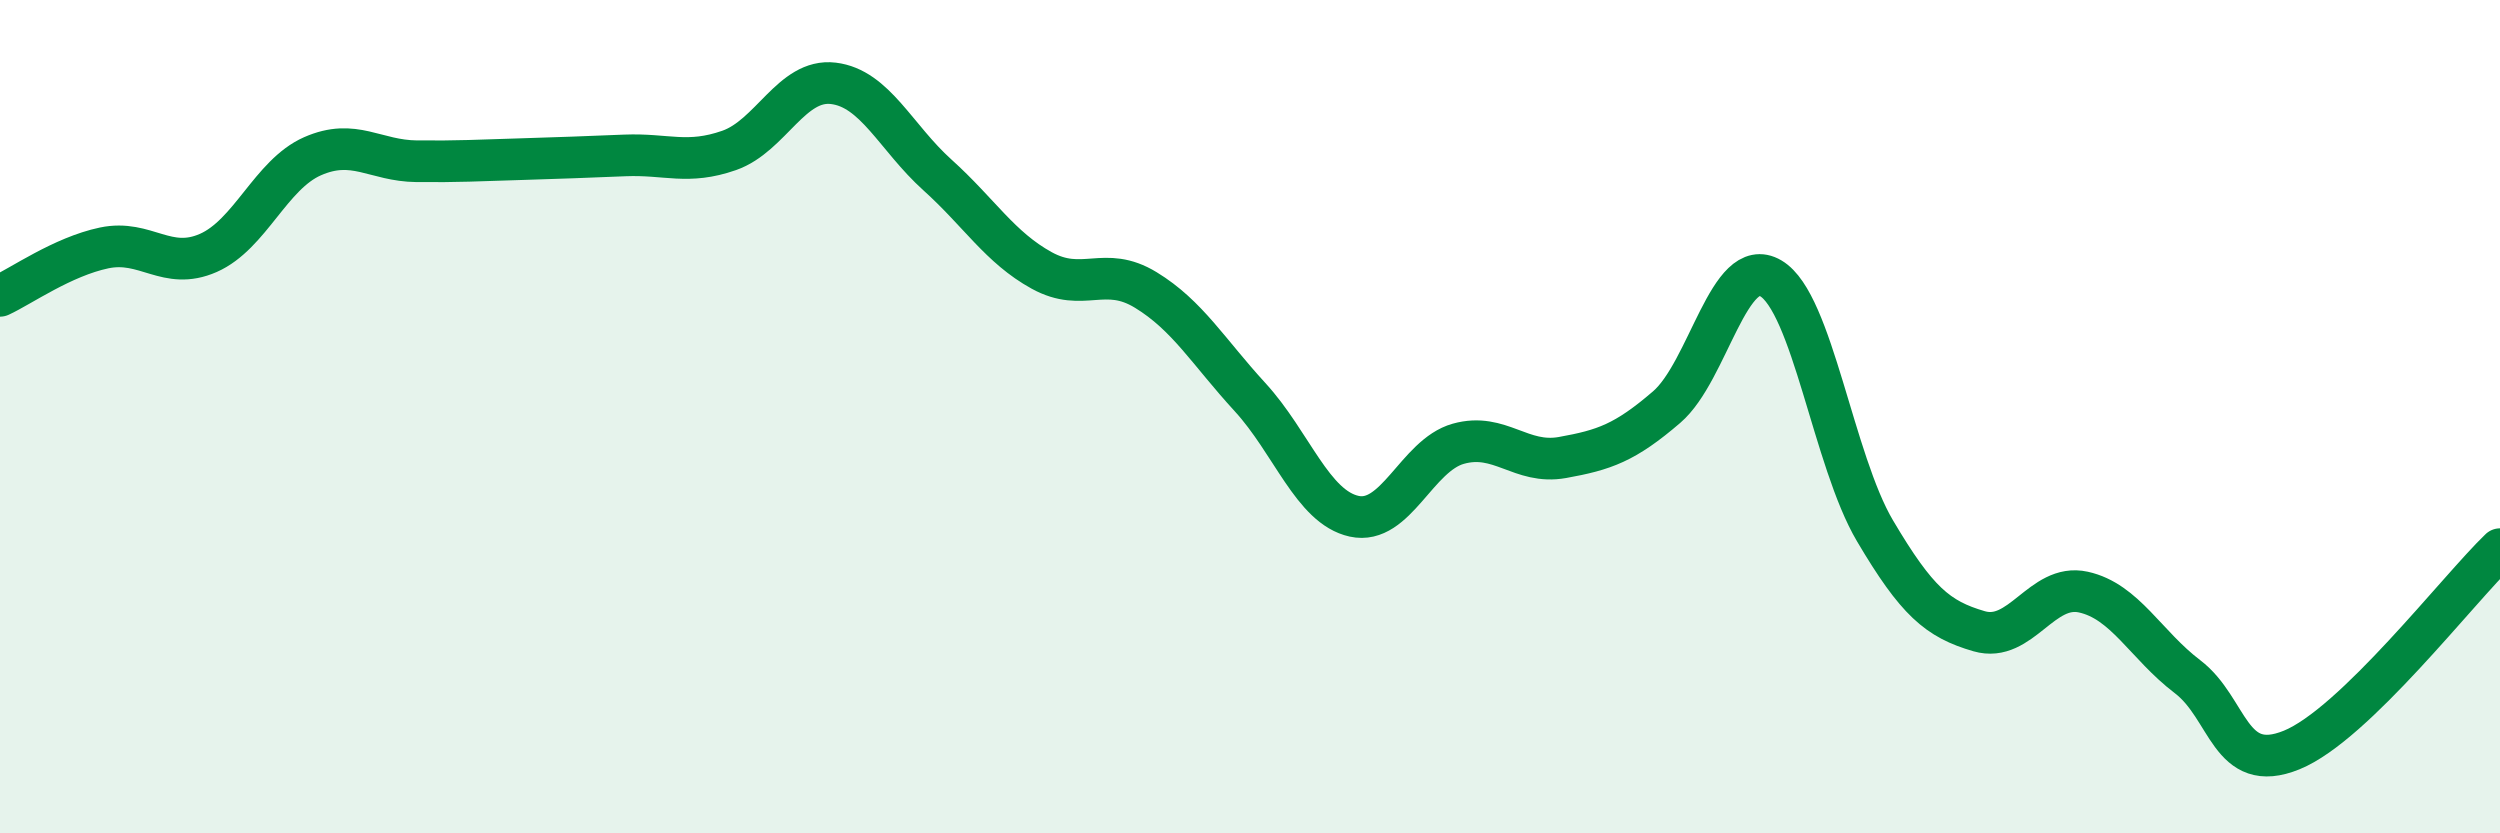 
    <svg width="60" height="20" viewBox="0 0 60 20" xmlns="http://www.w3.org/2000/svg">
      <path
        d="M 0,7.1 C 0.5,6.87 1.5,6.16 2.5,5.95 C 3.5,5.74 4,6.51 5,6.07 C 6,5.63 6.5,4.19 7.5,3.75 C 8.5,3.31 9,3.86 10,3.87 C 11,3.88 11.5,3.85 12.5,3.82 C 13.5,3.79 14,3.77 15,3.73 C 16,3.69 16.5,3.96 17.5,3.61 C 18.5,3.26 19,1.88 20,2 C 21,2.12 21.5,3.3 22.5,4.2 C 23.5,5.1 24,5.94 25,6.49 C 26,7.04 26.5,6.35 27.5,6.96 C 28.5,7.57 29,8.44 30,9.53 C 31,10.62 31.5,12.17 32.5,12.39 C 33.5,12.61 34,10.93 35,10.65 C 36,10.37 36.5,11.16 37.5,10.98 C 38.5,10.8 39,10.63 40,9.77 C 41,8.91 41.5,6.09 42.5,6.68 C 43.5,7.27 44,11.05 45,12.74 C 46,14.43 46.5,14.86 47.5,15.15 C 48.5,15.44 49,13.99 50,14.21 C 51,14.43 51.5,15.48 52.5,16.24 C 53.5,17 53.5,18.61 55,18 C 56.5,17.39 59,14.14 60,13.18L60 20L0 20Z"
        fill="#008740"
        opacity="0.1"
        stroke-linecap="round"
        stroke-linejoin="round"
      />
      <path
        d="M 0,7.1 C 0.5,6.87 1.5,6.16 2.5,5.95 C 3.5,5.74 4,6.51 5,6.07 C 6,5.63 6.5,4.19 7.5,3.75 C 8.5,3.31 9,3.86 10,3.87 C 11,3.88 11.5,3.85 12.5,3.82 C 13.5,3.79 14,3.77 15,3.73 C 16,3.69 16.5,3.96 17.5,3.61 C 18.5,3.26 19,1.88 20,2 C 21,2.12 21.5,3.3 22.5,4.2 C 23.5,5.1 24,5.94 25,6.49 C 26,7.04 26.5,6.35 27.5,6.96 C 28.5,7.57 29,8.44 30,9.53 C 31,10.62 31.5,12.17 32.5,12.39 C 33.5,12.61 34,10.93 35,10.65 C 36,10.37 36.5,11.16 37.5,10.98 C 38.5,10.8 39,10.63 40,9.77 C 41,8.91 41.5,6.09 42.5,6.68 C 43.5,7.27 44,11.05 45,12.74 C 46,14.43 46.5,14.86 47.5,15.15 C 48.5,15.44 49,13.99 50,14.21 C 51,14.43 51.5,15.48 52.5,16.24 C 53.5,17 53.5,18.61 55,18 C 56.5,17.39 59,14.14 60,13.18"
        stroke="#008740"
        stroke-width="1"
        fill="none"
        stroke-linecap="round"
        stroke-linejoin="round"
      />
    </svg>
  